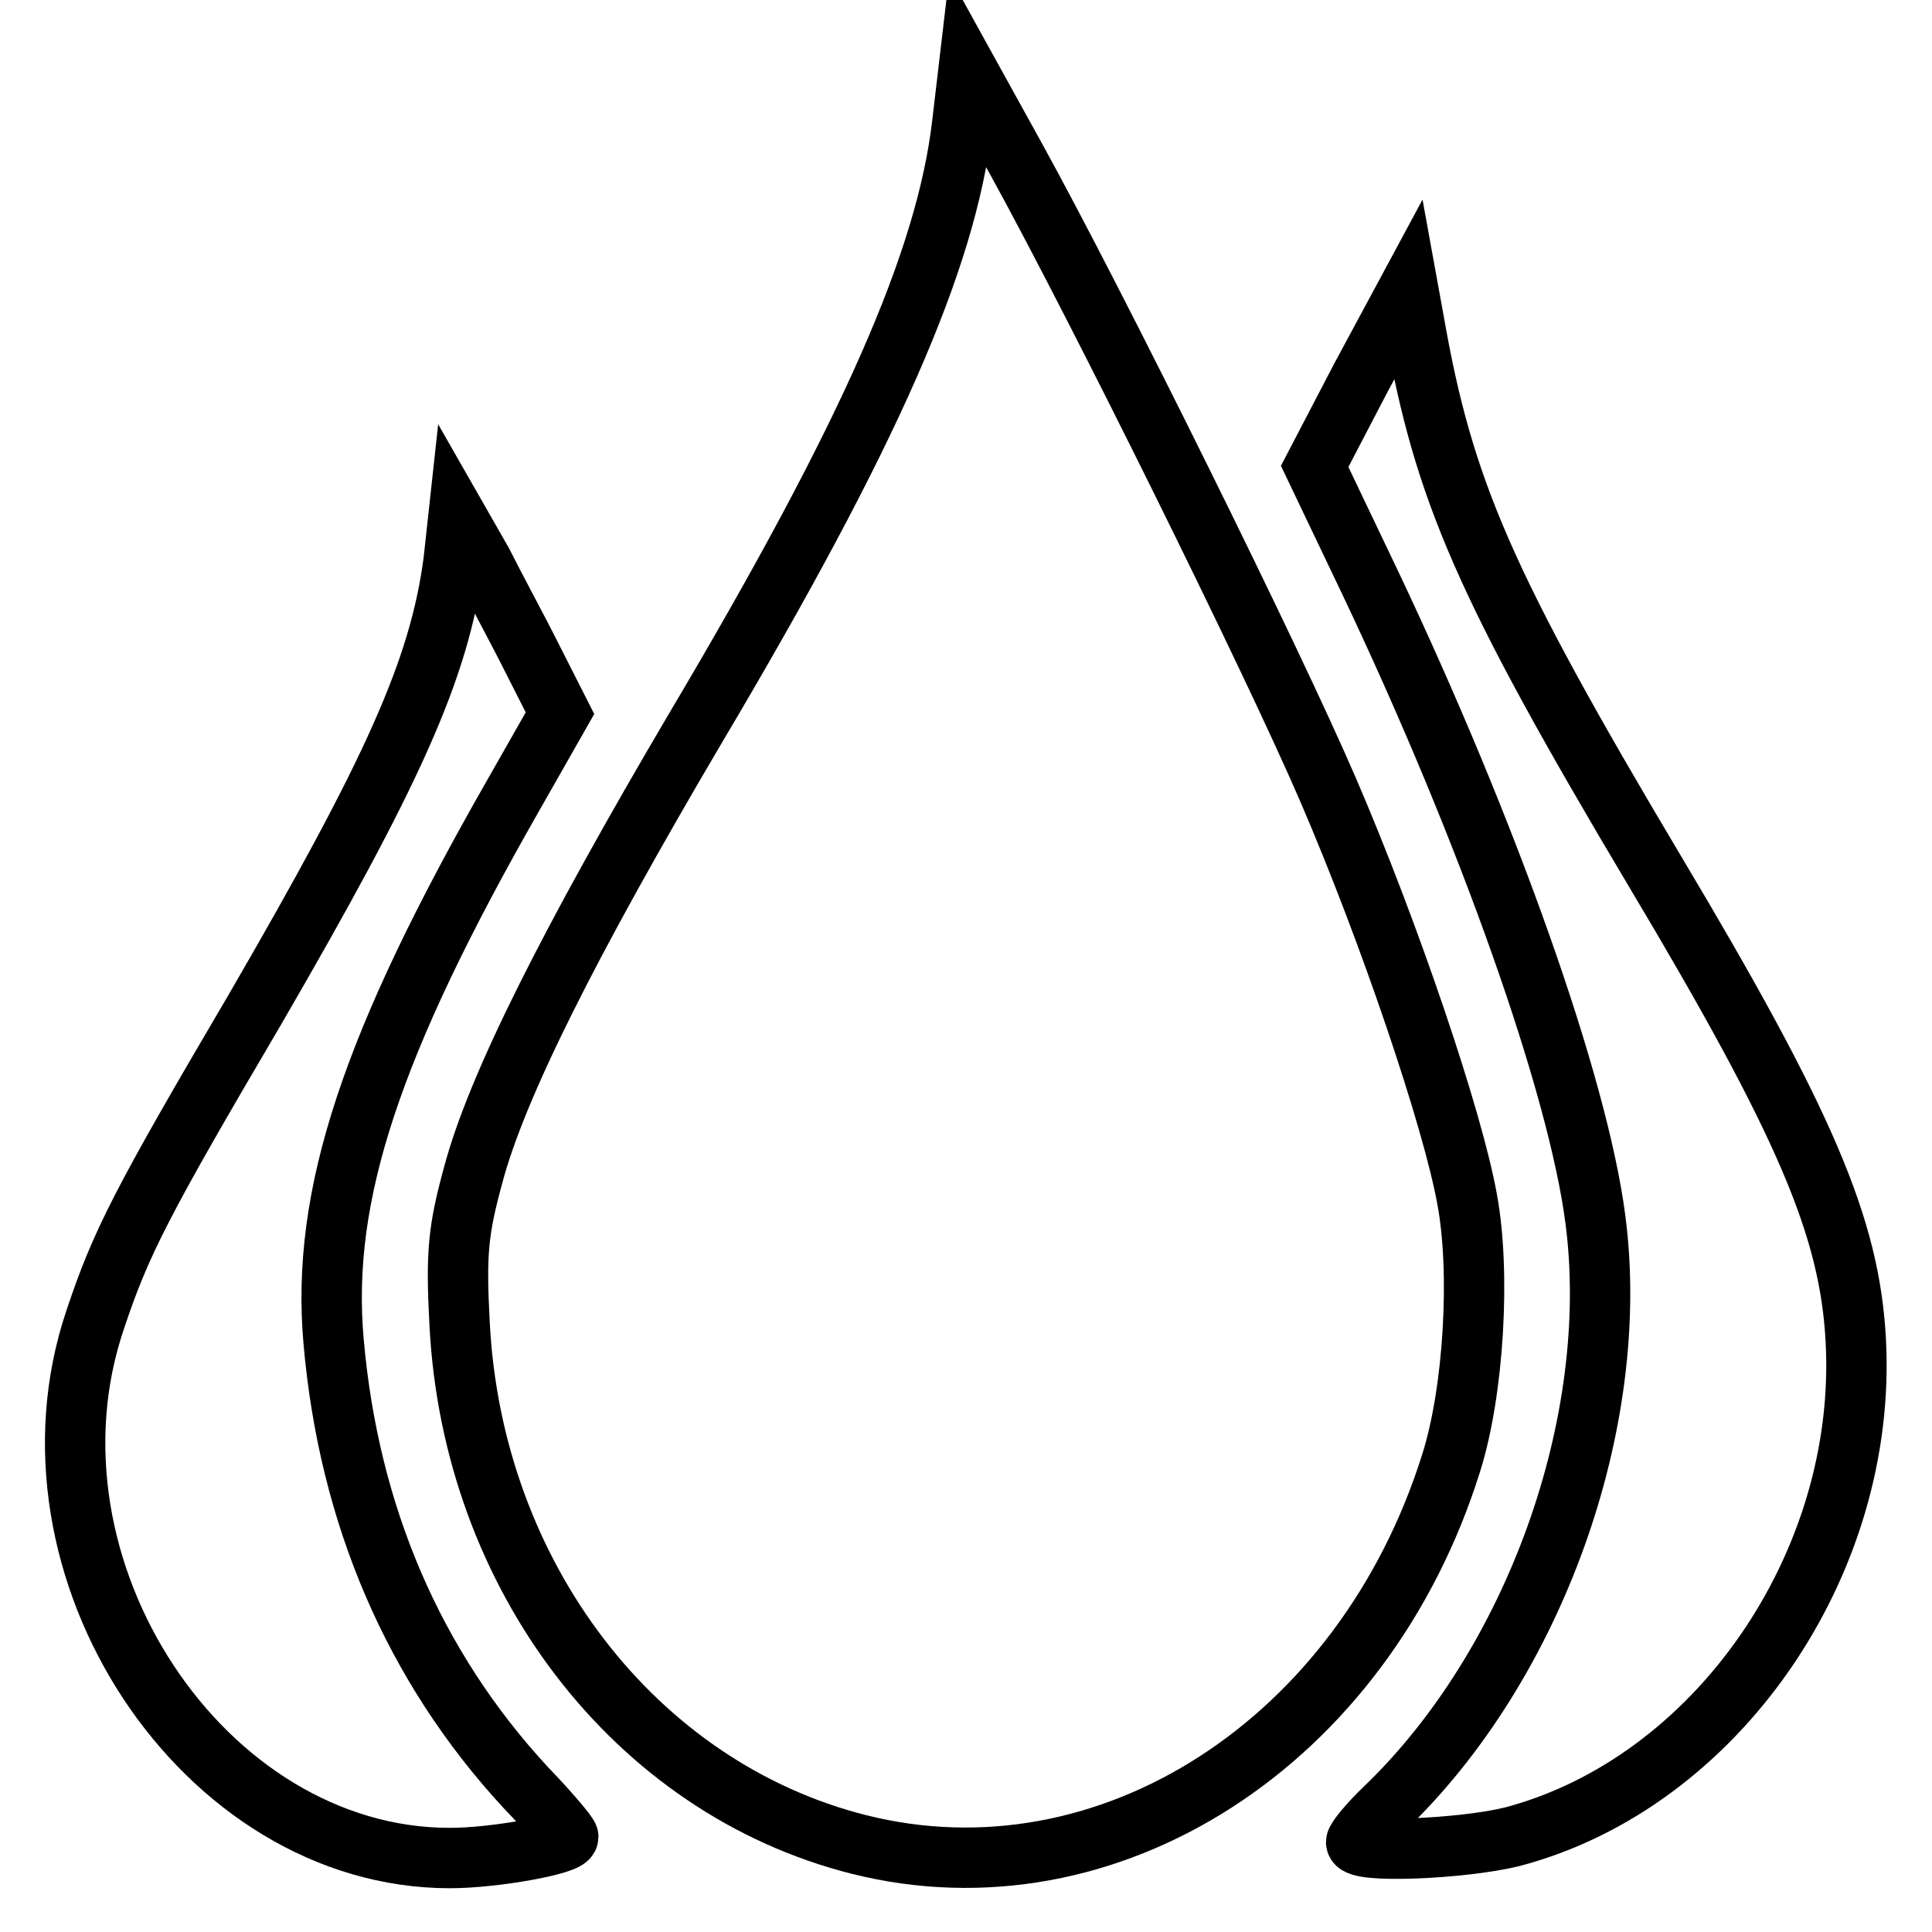 <?xml version="1.0" encoding="utf-8"?>
<!-- Svg Vector Icons : http://www.onlinewebfonts.com/icon -->
<!DOCTYPE svg PUBLIC "-//W3C//DTD SVG 1.1//EN" "http://www.w3.org/Graphics/SVG/1.1/DTD/svg11.dtd">
<svg version="1.1" xmlns="http://www.w3.org/2000/svg" xmlns:xlink="http://www.w3.org/1999/xlink" x="0px" y="0px" viewBox="0 0 256 256" enable-background="new 0 0 256 256" xml:space="preserve">
<g><g><g><path stroke-width="8" fill-opacity="0" stroke="#000000"  d="M127.5,16.4c-2.1,18-12.1,40.9-35.3,80c-16.8,28.5-26.4,47.6-29.5,59.3c-2,7.3-2.3,10.4-1.8,19.7c1.7,33.4,23.2,61.5,52.9,69c33,8.3,66.9-13.5,78.5-50.6c3-9.5,3.9-25.3,2.1-34.9c-1.9-10.6-10.3-35.4-18.4-54.2c-7.4-17.2-30.7-64.3-41.4-83.7l-6.3-11.4L127.5,16.4z"/><path stroke-width="8" fill-opacity="0" stroke="#000000"  d="M180.3,50.1l-6.1,11.7l7.4,15.5c15.6,32.9,27.5,66.5,29.8,84.3c3.5,26.8-8.1,59-27.9,78c-2.1,2-3.8,4.1-3.8,4.5c0,1.5,14,0.9,20.6-0.7c27.1-7.1,47.2-36.1,45.6-65.8c-0.8-15-6.7-28.8-26.7-62.3c-22.5-37.8-27.9-50.3-31.8-72.5l-0.8-4.4L180.3,50.1z"/><path stroke-width="8" fill-opacity="0" stroke="#000000"  d="M60.1,74.4c-1.9,14.3-8,27.8-26.4,59.5c-15,25.5-17.7,30.8-21.1,41c-11.1,32.9,14.3,71.3,47,71.3c6,0,15.7-1.8,15.7-2.8c0-0.3-2.5-3.3-5.6-6.5c-14.9-16.1-23.5-36.2-25.5-59.2c-1.7-19.3,5-39.4,23.8-72.3l6.2-10.9l-3.6-7.1c-2-4-5.1-9.7-6.7-12.9l-3.2-5.6L60.1,74.4z"/></g></g></g>
</svg>